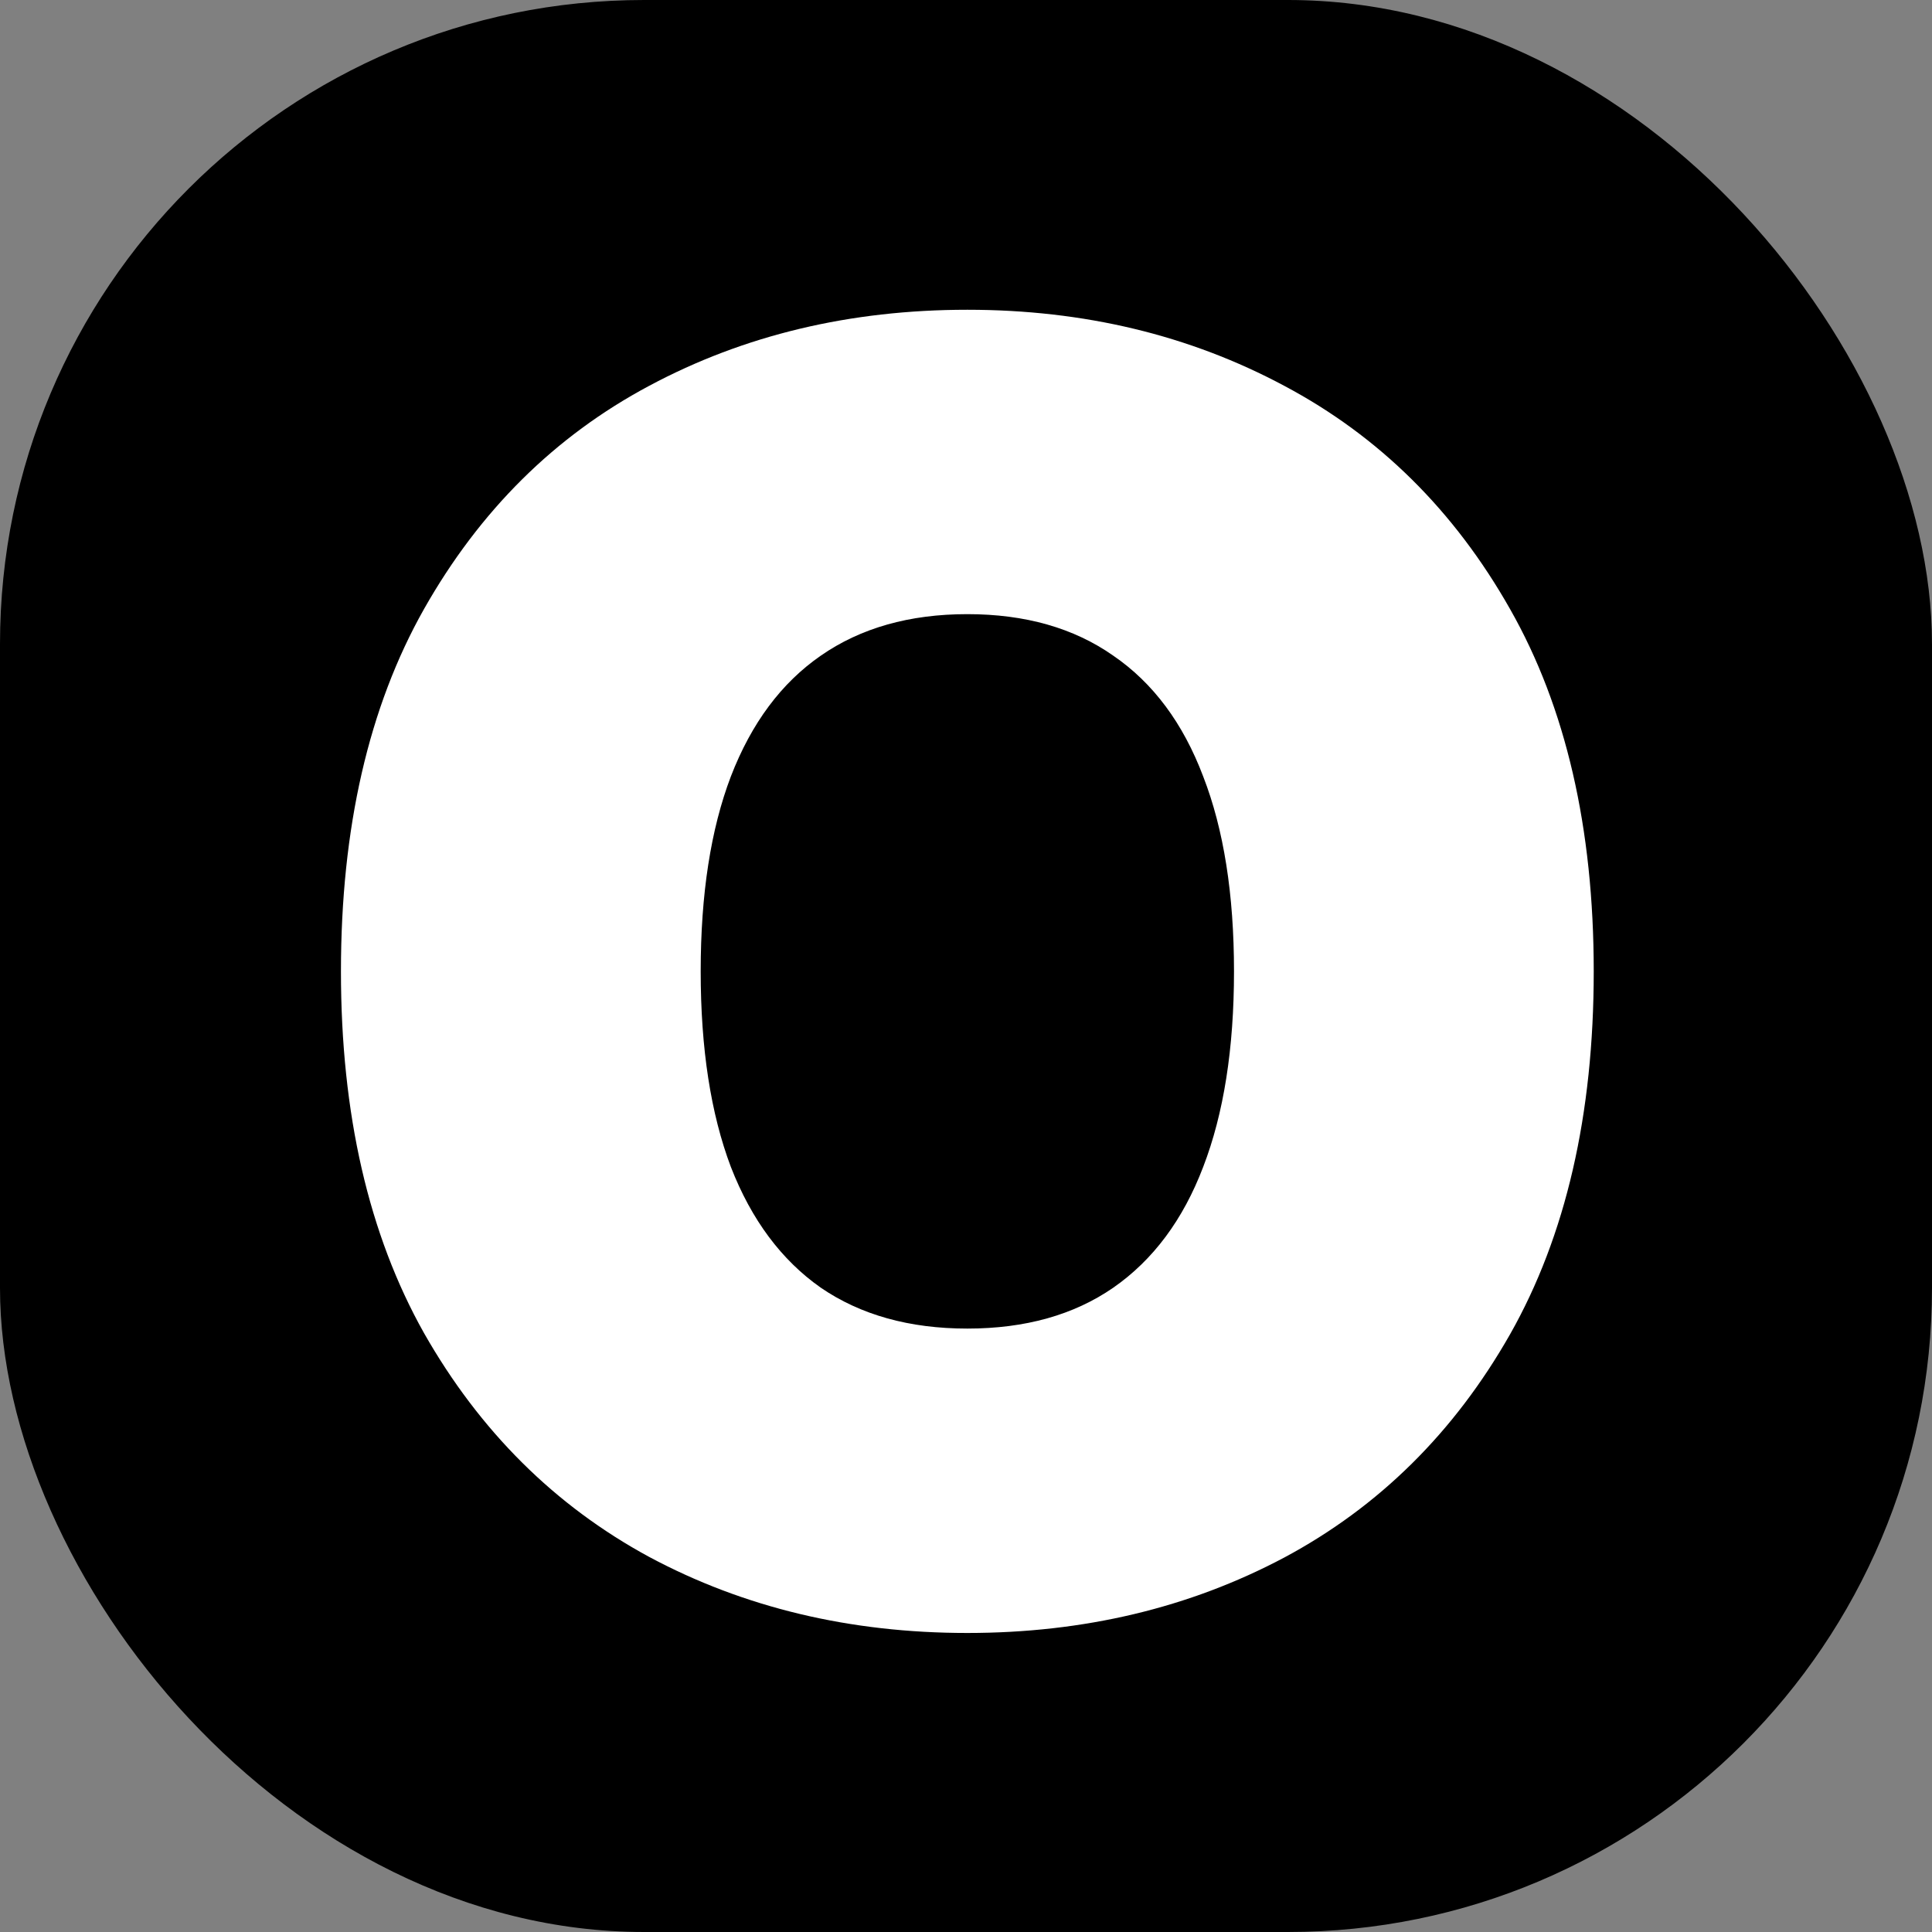 <svg width="360" height="360" viewBox="0 0 360 360" fill="none" xmlns="http://www.w3.org/2000/svg">
<rect x="0" y="0" width="360" height="360" fill="#808080" stroke="none"/>
<g clip-path="url(#clip0_18_2)">
<rect width="360" height="360" rx="120" fill="black"/>
<path d="M296.969 181C296.969 207.719 291.773 230.258 281.383 248.617C270.992 266.898 256.969 280.766 239.313 290.219C221.656 299.594 201.969 304.281 180.25 304.281C158.375 304.281 138.609 299.555 120.953 290.102C103.375 280.57 89.391 266.664 79 248.383C68.688 230.023 63.531 207.562 63.531 181C63.531 154.281 68.688 131.781 79 113.5C89.391 95.141 103.375 81.273 120.953 71.898C138.609 62.445 158.375 57.719 180.25 57.719C201.969 57.719 221.656 62.445 239.313 71.898C256.969 81.273 270.992 95.141 281.383 113.5C291.773 131.781 296.969 154.281 296.969 181ZM229.938 181C229.938 166.625 228.023 154.516 224.195 144.672C220.445 134.75 214.859 127.25 207.438 122.172C200.094 117.016 191.031 114.437 180.25 114.437C169.469 114.437 160.367 117.016 152.945 122.172C145.602 127.25 140.016 134.75 136.188 144.672C132.438 154.516 130.563 166.625 130.563 181C130.563 195.375 132.438 207.523 136.188 217.445C140.016 227.289 145.602 234.789 152.945 239.945C160.367 245.023 169.469 247.562 180.25 247.562C191.031 247.562 200.094 245.023 207.438 239.945C214.859 234.789 220.445 227.289 224.195 217.445C228.023 207.523 229.938 195.375 229.938 181Z" fill="white"/>
</g>
<defs>
<clipPath id="clip0_18_2">
<rect width="360" height="360" rx="120" fill="white"/>
</clipPath>
</defs>
</svg>
